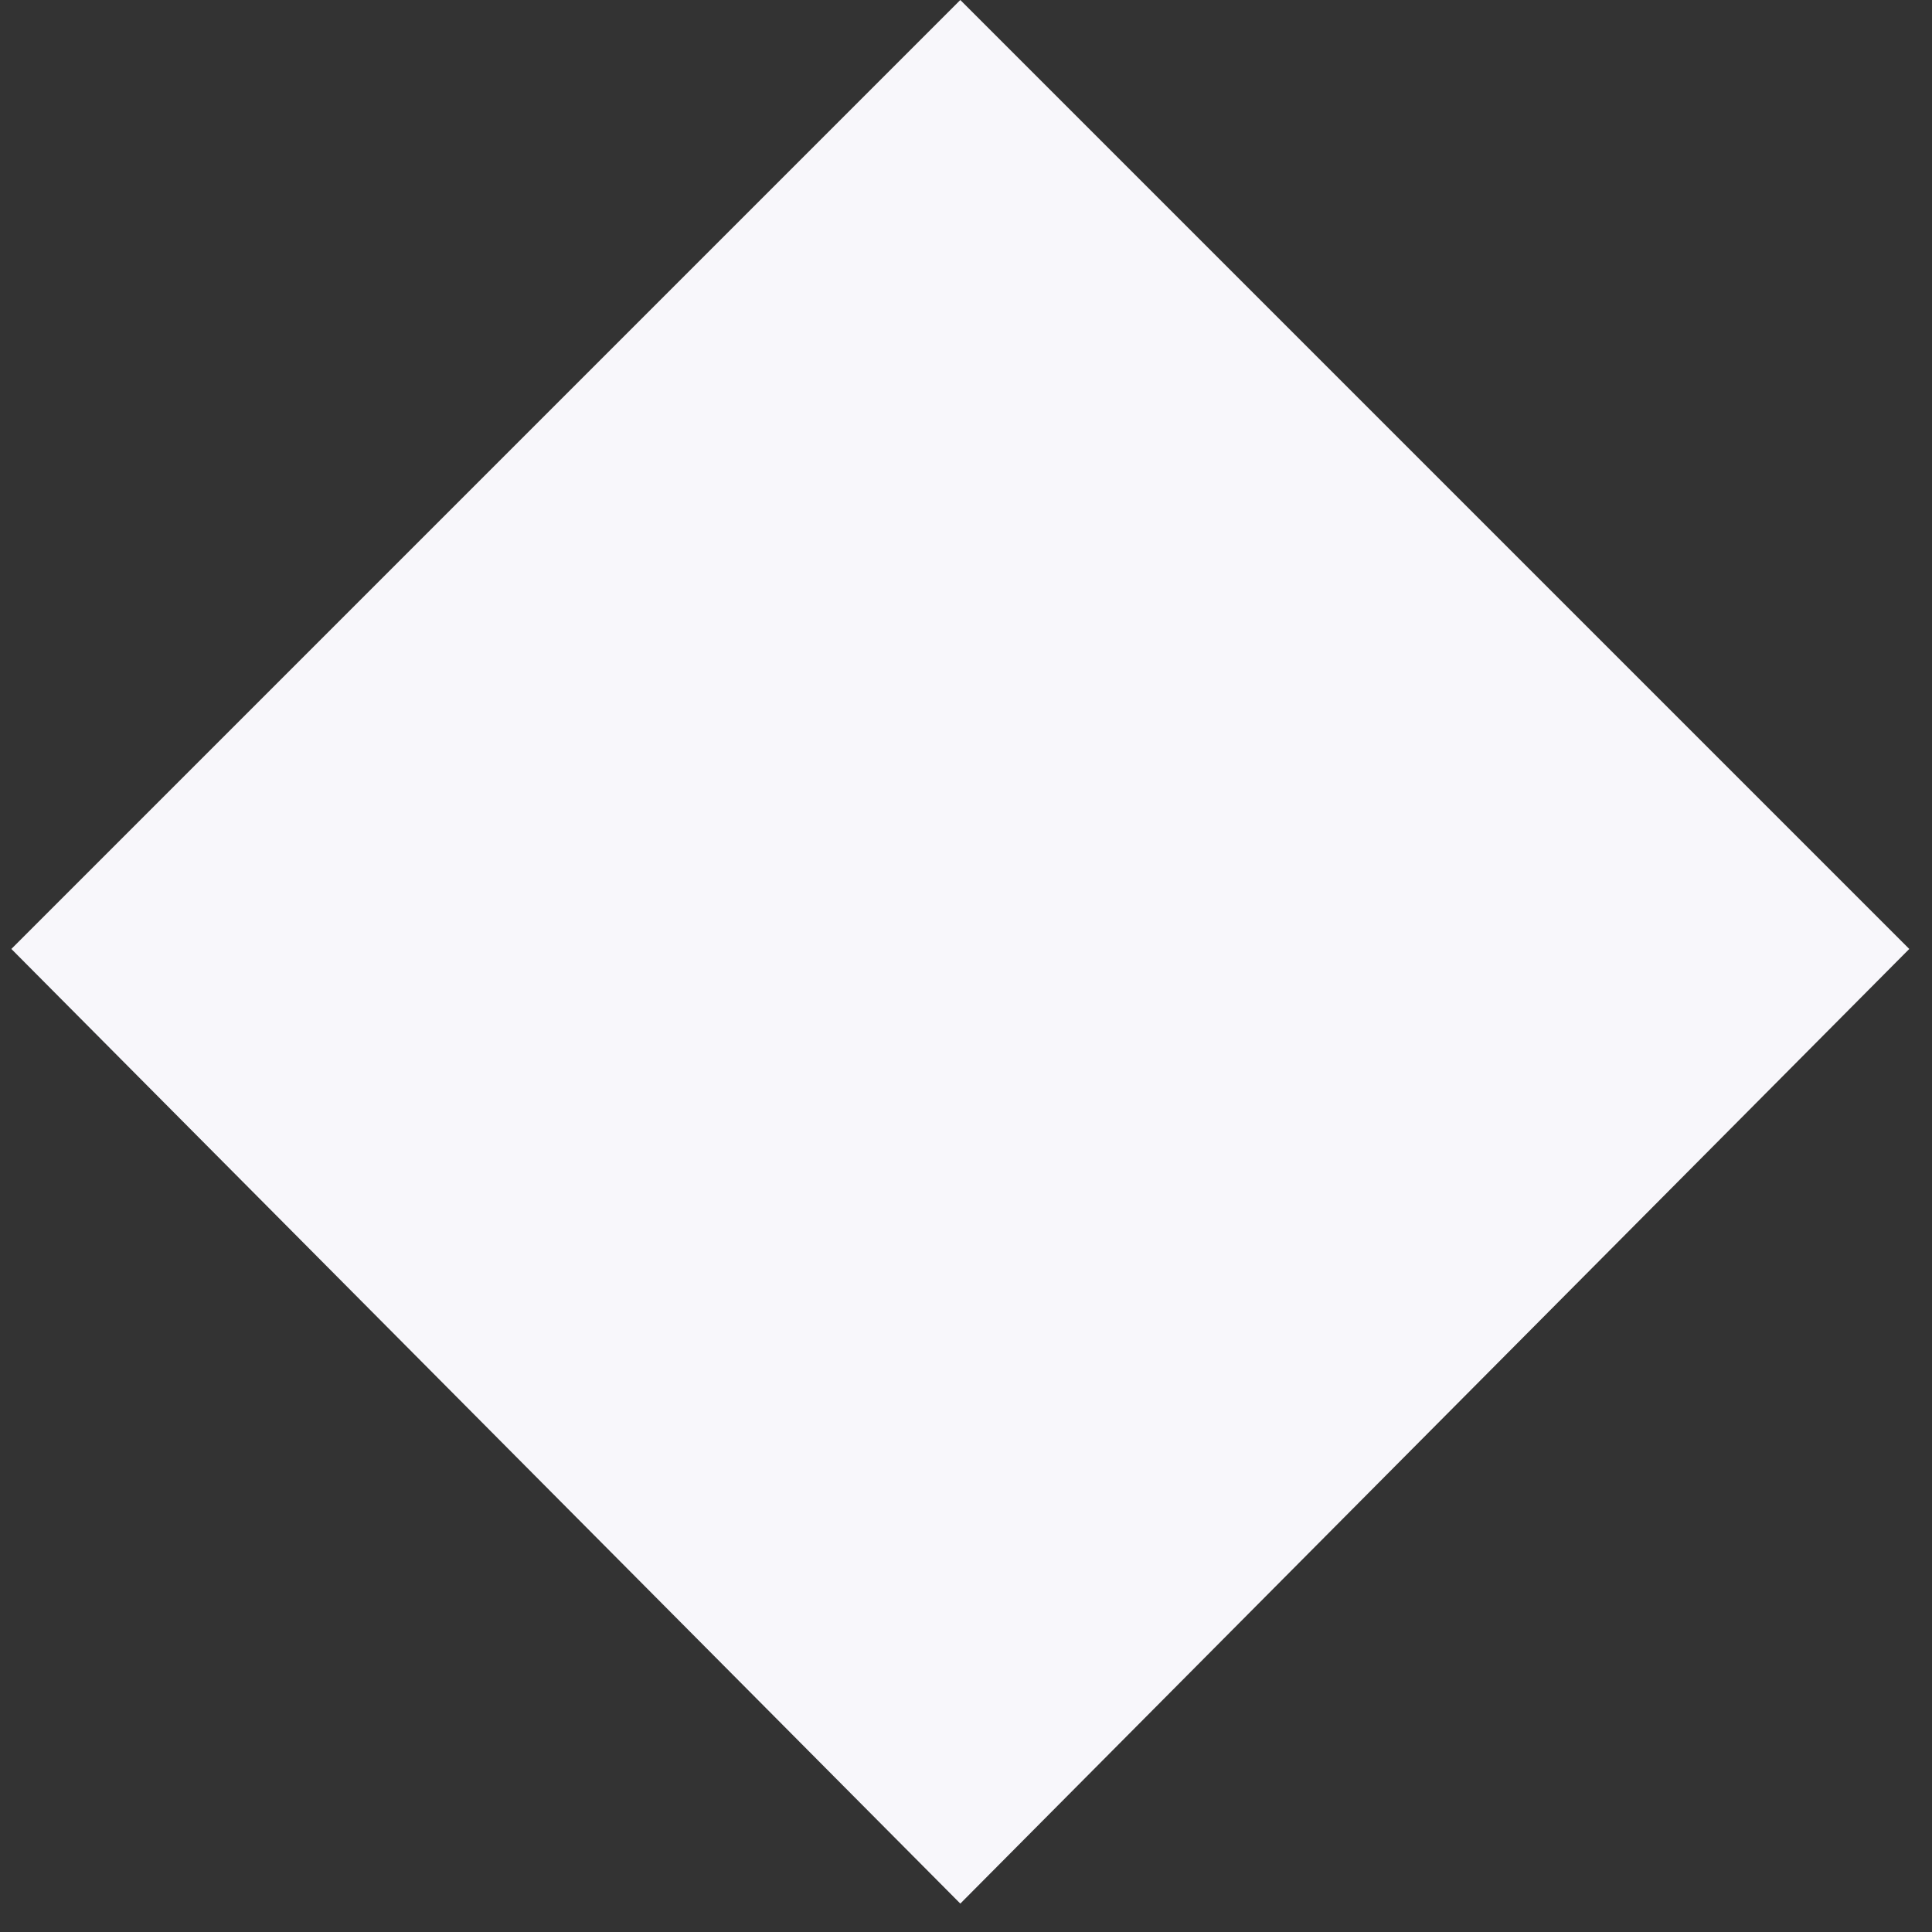 <svg version="1.2" xmlns="http://www.w3.org/2000/svg" viewBox="0 0 34 34" width="34" height="34">
	<rect x="0" y="0" width="34" height="34" fill="#333333" stroke="none"/>
	<style>
		.s0 { fill: #f8f7fb } 
	</style>
	<path class="s0" d="m16.9 0l16.7 16.7-16.7 16.8-16.7-16.8z"/>
</svg>